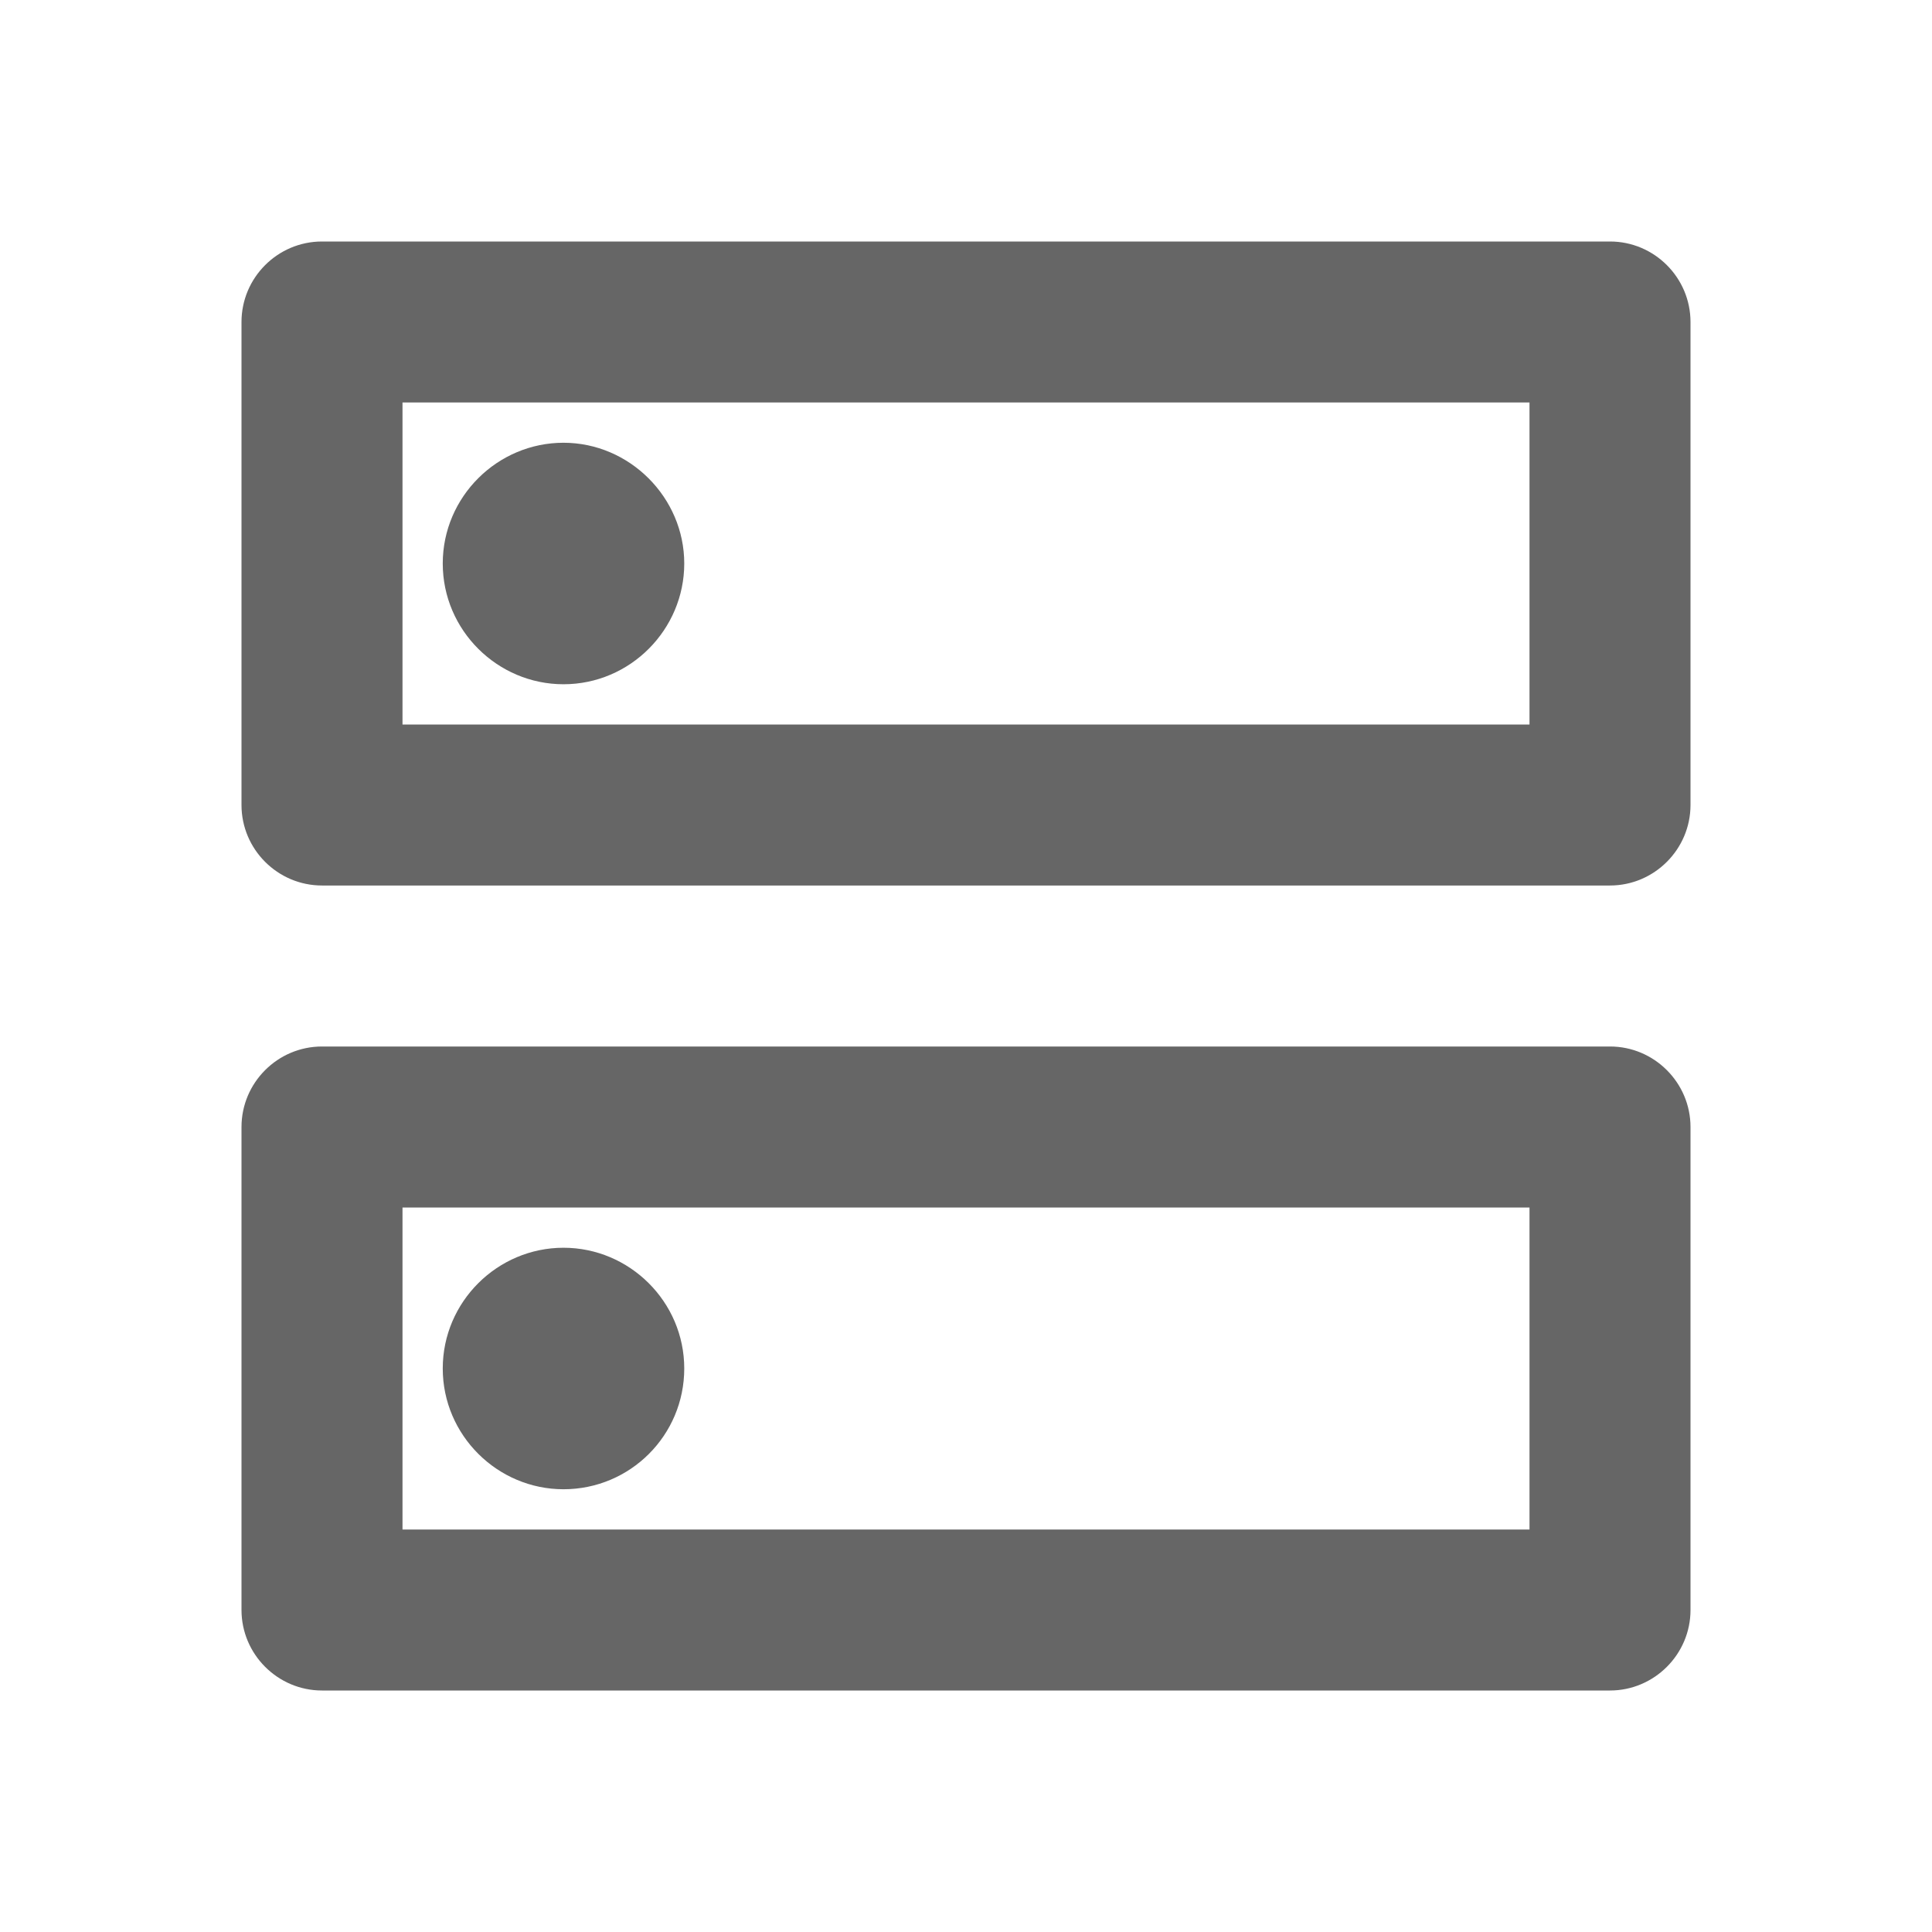 <!-- Generated by IcoMoon.io -->
<svg version="1.1" xmlns="http://www.w3.org/2000/svg" width="18" height="18" viewBox="0 0 18 18">
<title>dns-outlined</title>
<path opacity="0.6" fill="#000" d="M15 2.25c0.413 0 0.75 0.337 0.75 0.75v4.5c0 0.413-0.338 0.75-0.75 0.75h-12c-0.413 0-0.75-0.337-0.75-0.75v-4.5c0-0.413 0.337-0.75 0.75-0.75h12zM3.75 6.75h10.5v-3h-10.5v3zM3 9.75h12c0.413 0 0.75 0.338 0.75 0.75v4.5c0 0.413-0.338 0.75-0.75 0.75h-12c-0.413 0-0.75-0.338-0.75-0.75v-4.5c0-0.413 0.337-0.75 0.75-0.75zM14.25 11.25h-10.5v3h10.5v-3zM5.25 13.875c0.622 0 1.125-0.503 1.125-1.125s-0.51-1.125-1.125-1.125c-0.615 0-1.125 0.503-1.125 1.125s0.51 1.125 1.125 1.125zM4.125 5.25c0-0.622 0.51-1.125 1.125-1.125s1.125 0.51 1.125 1.125c0 0.615-0.503 1.125-1.125 1.125-0.615 0-1.125-0.503-1.125-1.125z"></path>
</svg>
